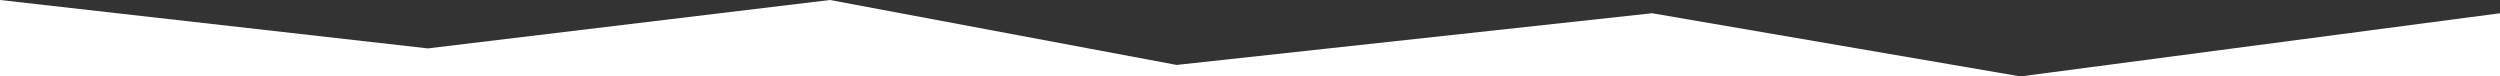 <svg xmlns="http://www.w3.org/2000/svg" width="1920" height="58.635" viewBox="0 0 1920 58.635"><rect x="0" y="0" width="1920" height="58.635" fill="#333333" stroke="none"/><path id="Sustracci&#xF3;n_2" data-name="Sustracci&#xF3;n 2" d="M1920,869.638h-367.87L1920,821.177v48.46Zm-368.668,0H0V811l328.533,37.173L637.411,811l266.224,49.873,365.127-39.7,282.559,48.458h.011Z" transform="translate(0.001 -811.003)" fill="#fff"></path></svg>